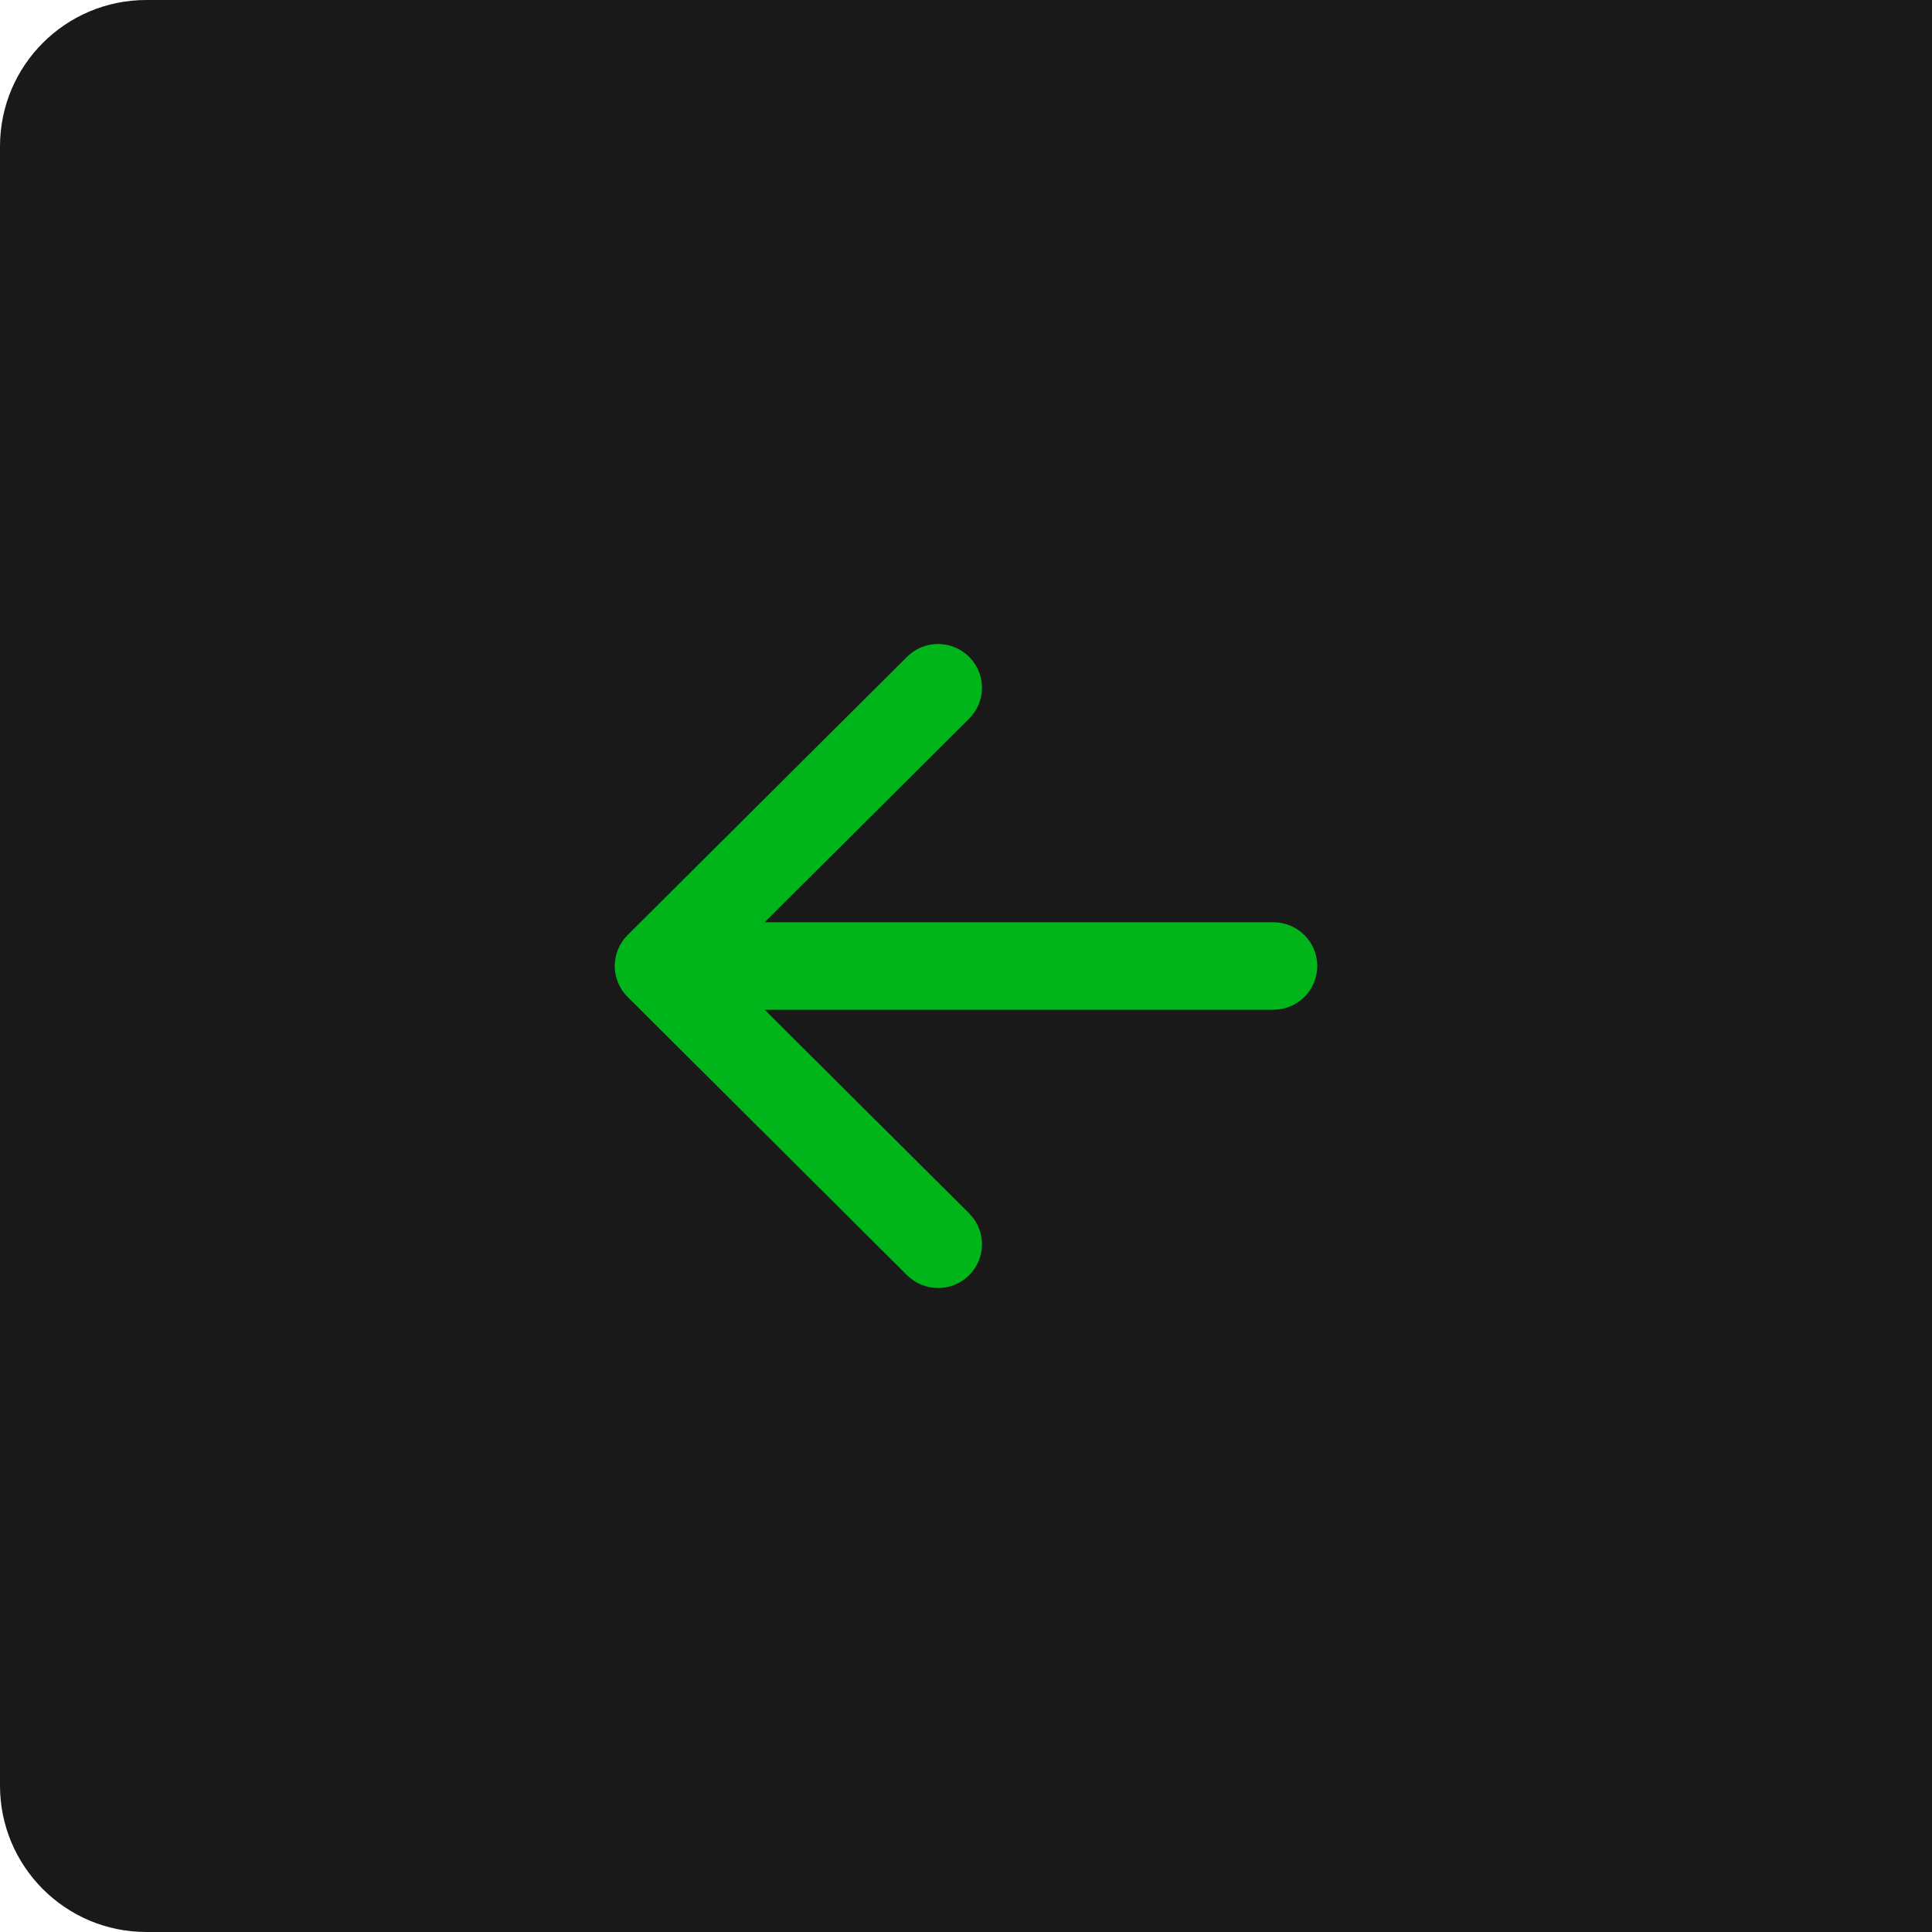 <?xml version="1.0" encoding="UTF-8"?> <svg xmlns="http://www.w3.org/2000/svg" width="66" height="66" viewBox="0 0 66 66" fill="none"><path d="M0 5C0 2.239 2.239 0 5 0H66V66H5C2.239 66 0 63.761 0 61V5Z" fill="black" fill-opacity="0.9"></path><path fill-rule="evenodd" clip-rule="evenodd" d="M30.985 22.438L21.439 31.944C20.854 32.527 20.854 33.473 21.439 34.056L30.985 43.562C31.571 44.146 32.521 44.146 33.107 43.562C33.692 42.979 33.692 42.033 33.107 41.45L26.121 34.494L43.5 34.494C44.328 34.494 45 33.825 45 33C45 32.175 44.328 31.506 43.5 31.506L26.121 31.506L33.107 24.55C33.692 23.967 33.692 23.021 33.107 22.438C32.521 21.854 31.571 21.854 30.985 22.438Z" fill="#00B51A"></path></svg> 
